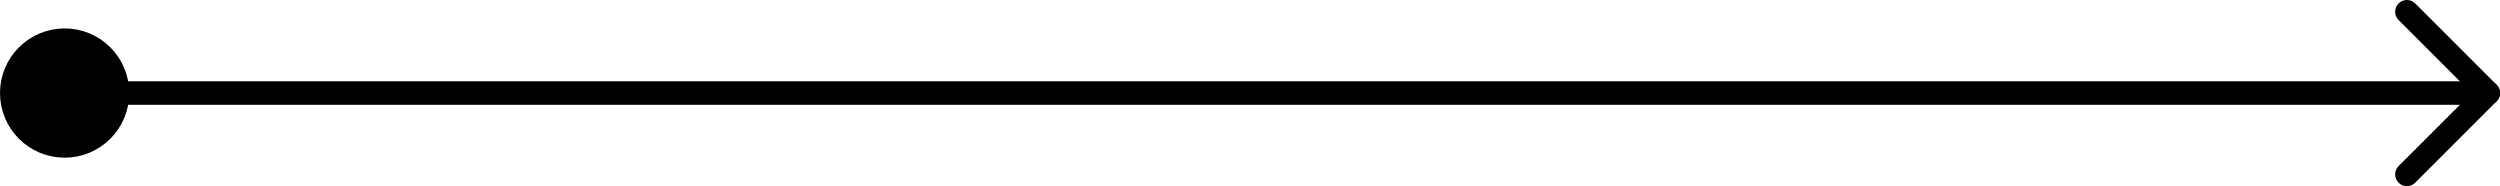 <?xml version="1.0" encoding="UTF-8"?><svg id="Layer_1" xmlns="http://www.w3.org/2000/svg" viewBox="0 0 106.341 7.917"><defs><style>.cls-1{fill:none;}.cls-1,.cls-2{stroke:#000;stroke-linecap:round;stroke-linejoin:round;}.cls-2{fill:#000;}</style></defs><line class="cls-1" x1="105.841" y1="3.958" x2="2.749" y2="3.958"/><polyline class="cls-1" points="102.382 .5 105.841 3.958 102.382 7.417"/><circle class="cls-2" cx="2.749" cy="3.958" r="2.249"/></svg>